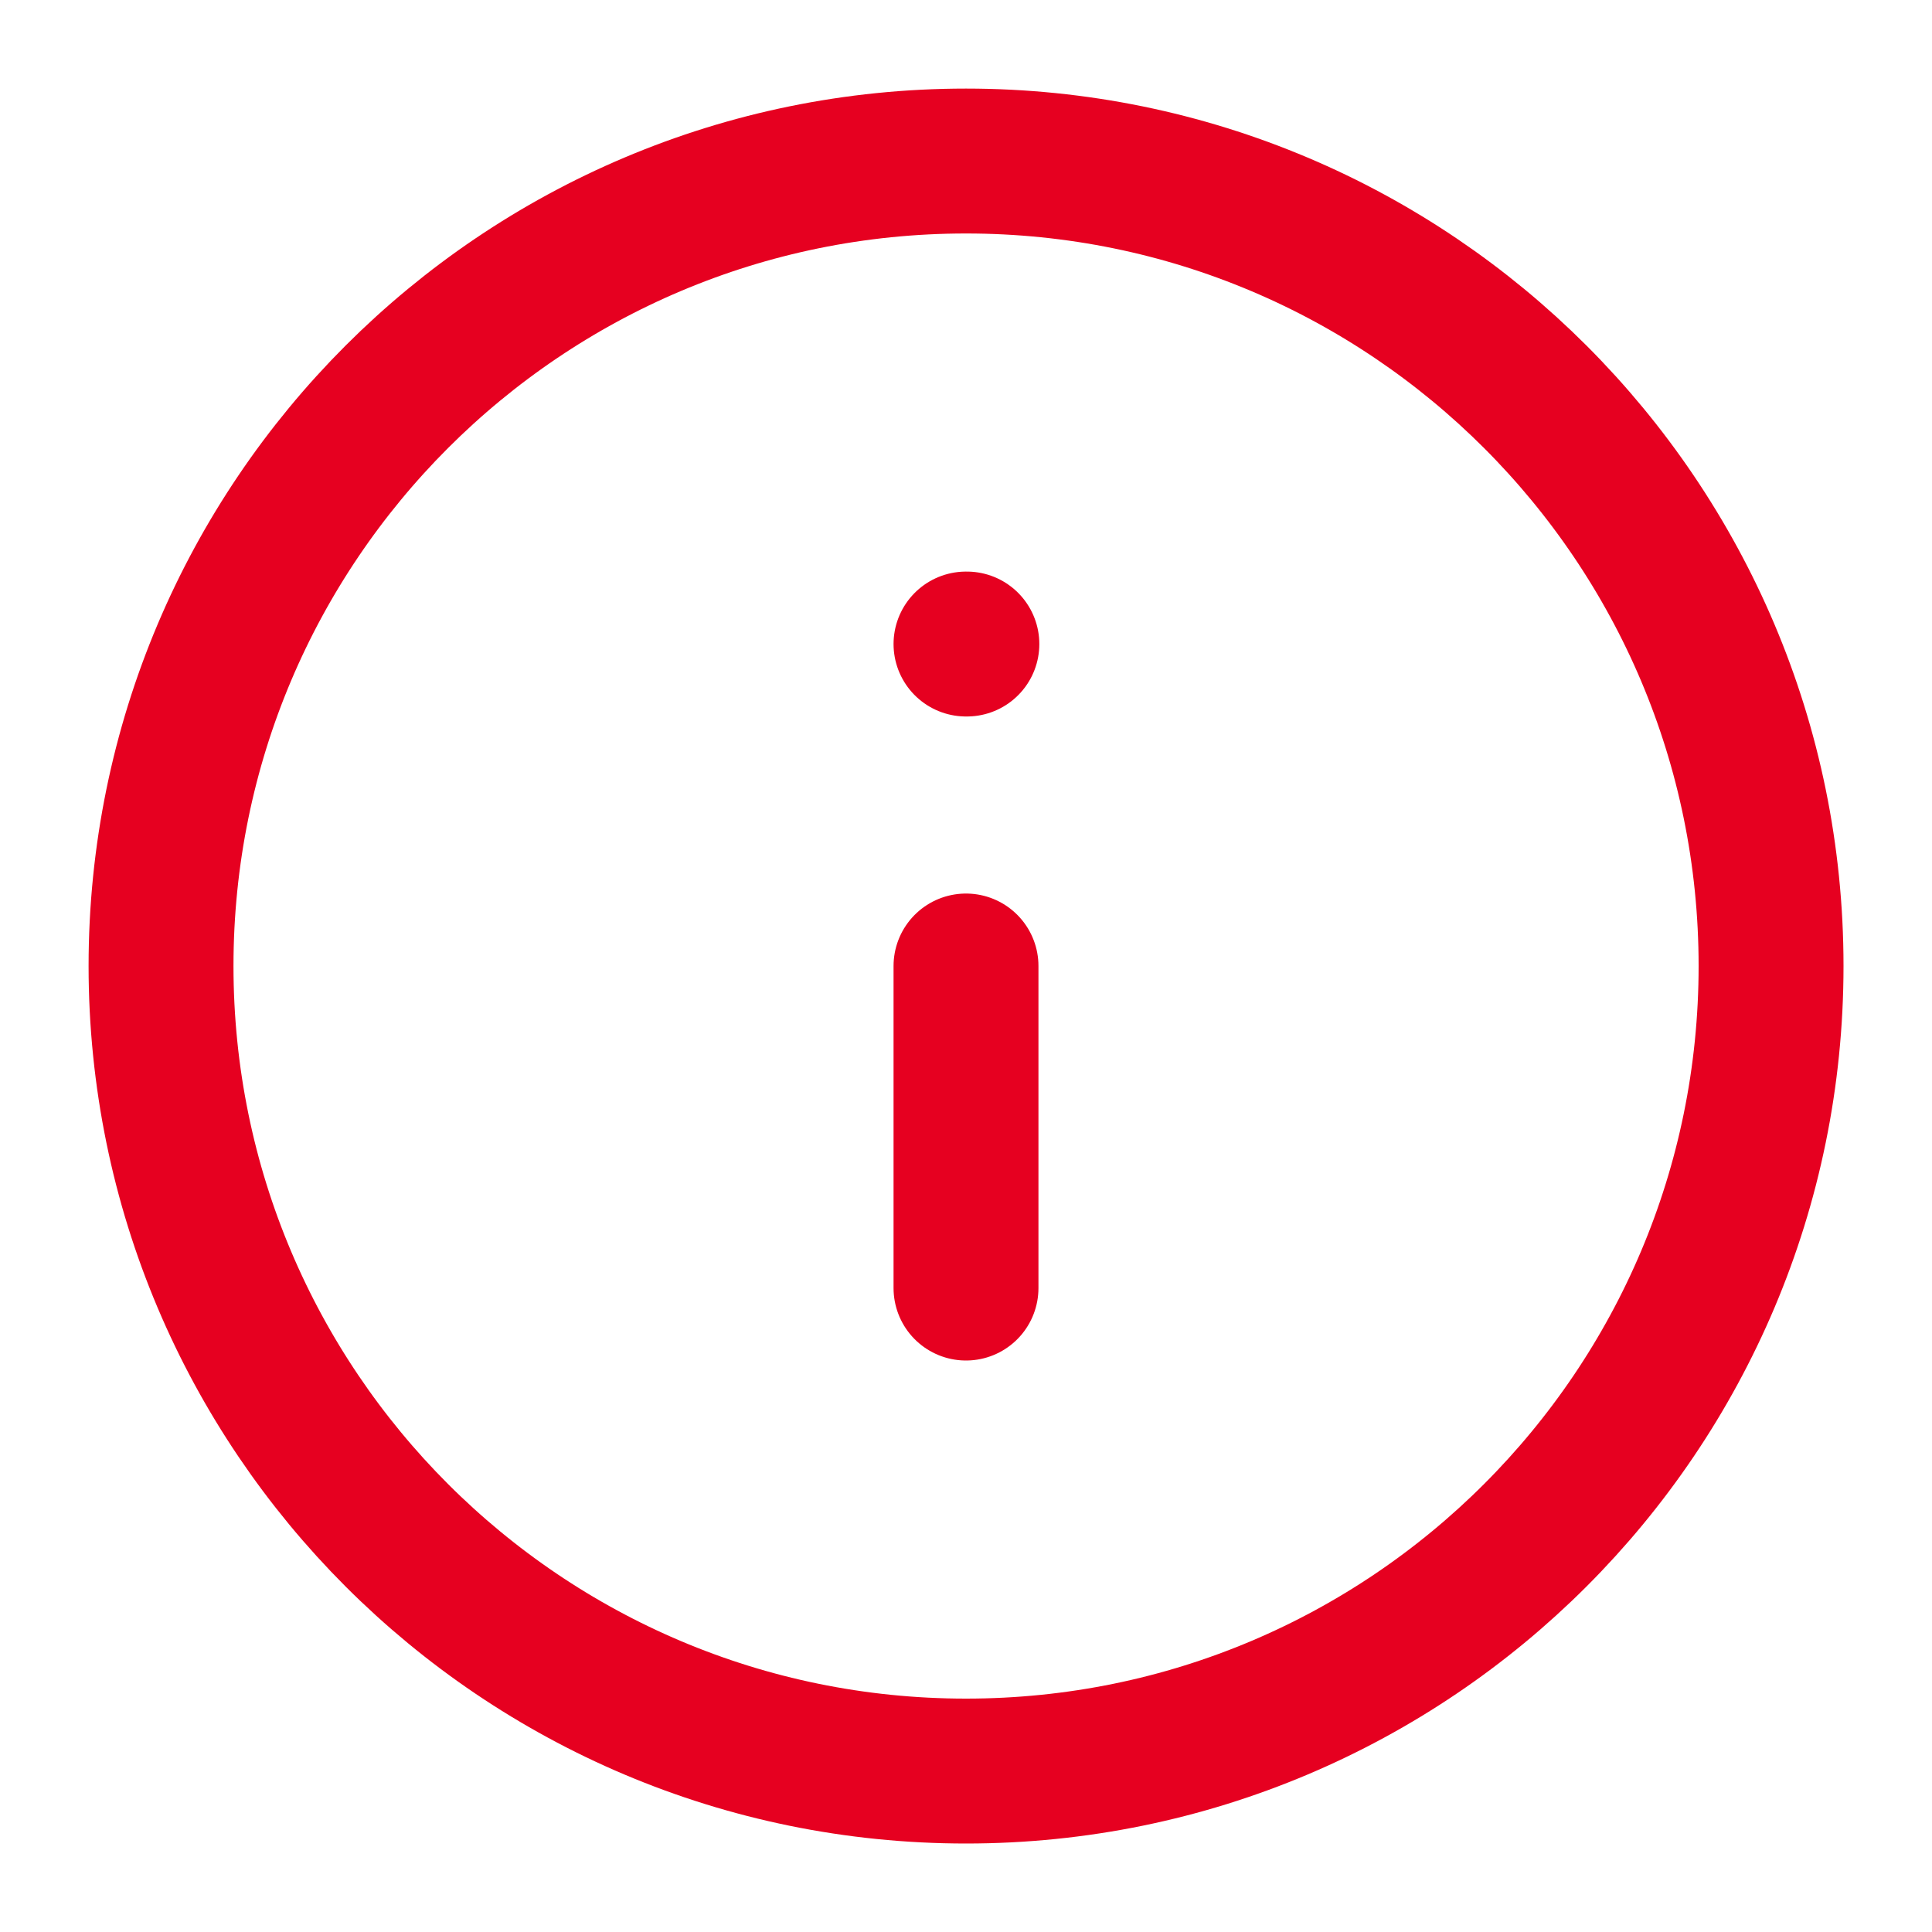 <svg width="20" height="20" viewBox="0 0 20 20" fill="none" xmlns="http://www.w3.org/2000/svg">
<g clip-path="url(#clip0_1719_27877)">
<path d="M10 13.334V10M10 6.667H10.009M18.334 10C18.334 14.603 14.603 18.334 10 18.334C5.398 18.334 1.667 14.603 1.667 10C1.667 5.398 5.398 1.667 10 1.667C14.603 1.667 18.334 5.398 18.334 10Z" stroke="#E60020" stroke-width="1.5" stroke-linecap="round" stroke-linejoin="round"/>
</g>
<defs>
<clipPath id="clip0_1719_27877">
<rect width="20" height="20" fill="white"/>
</clipPath>
</defs>
</svg>
